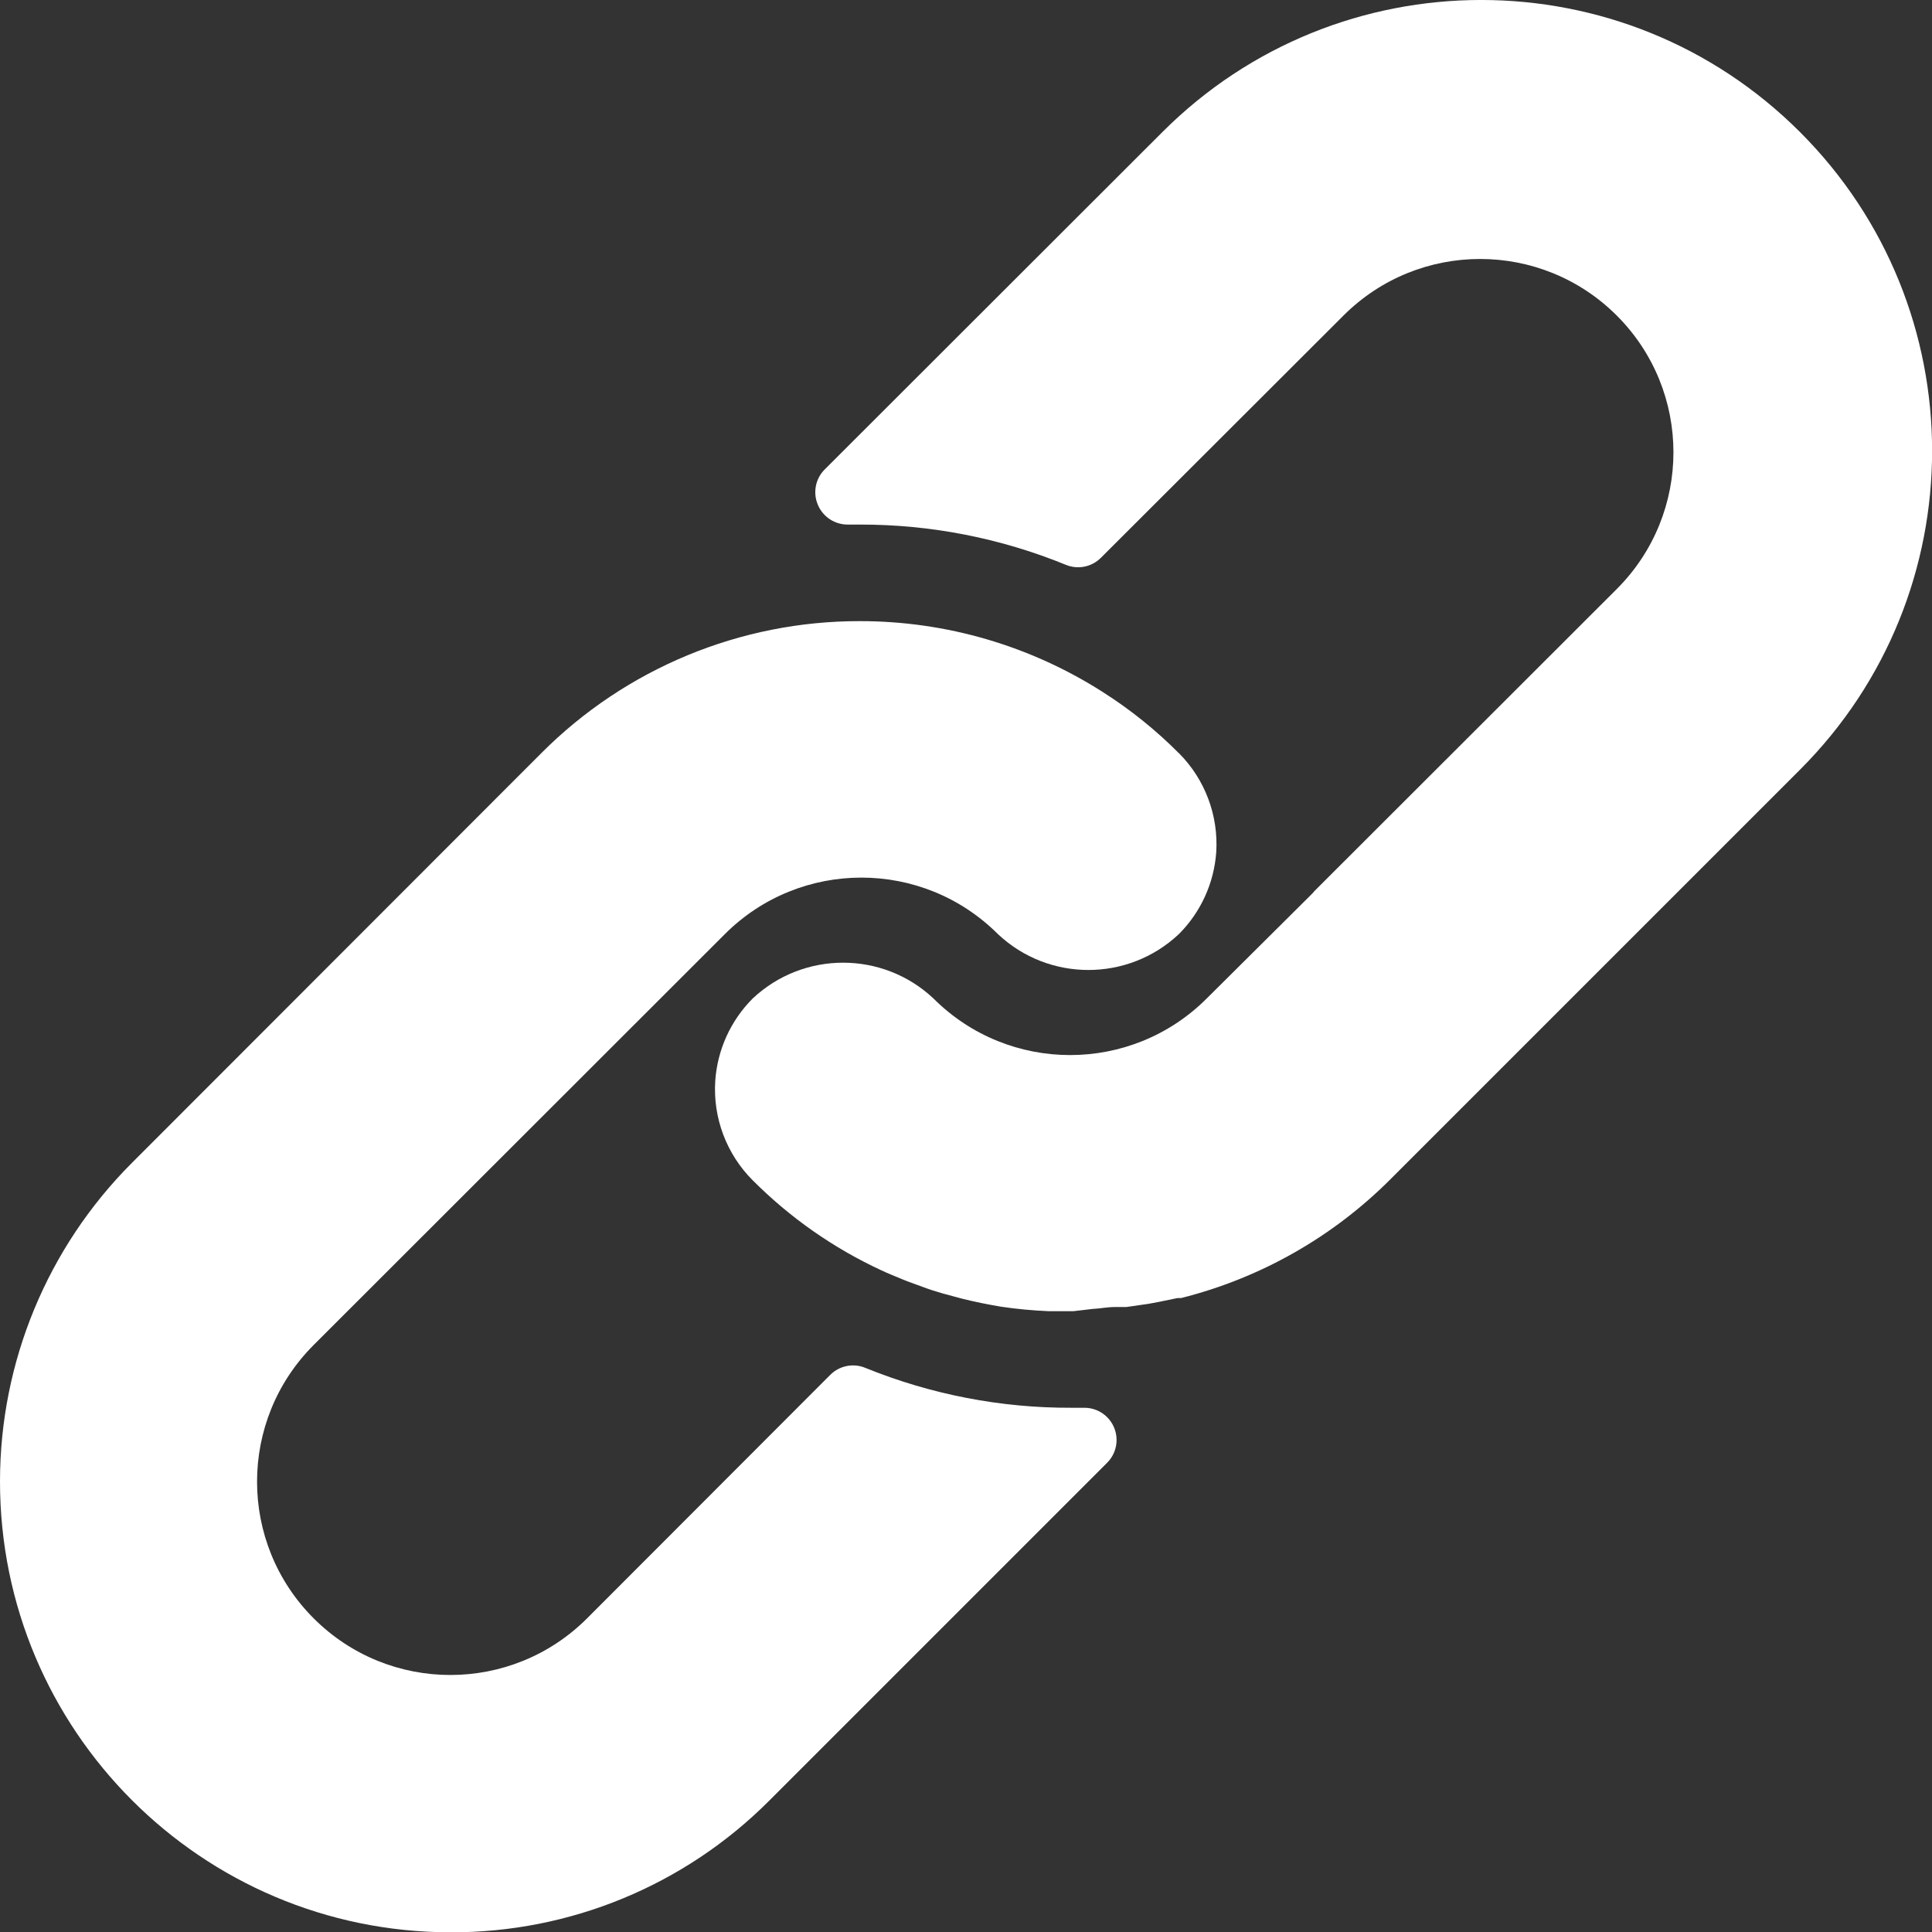 <?xml version="1.0" encoding="UTF-8"?><svg id="Layer_1" xmlns="http://www.w3.org/2000/svg" viewBox="0 0 512.01 512.09"><rect x="0" y="0" width="512.01" height="512.09" fill="#333333" stroke="none"/><defs><style>.cls-1{fill:#fff;stroke-width:0px;}</style></defs><path class="cls-1" d="M312.41,199.6c-6.07-6.1-12.79-11.51-20.05-16.13-19.23-12.32-41.59-18.86-64.43-18.86-31.7-.06-62.11,12.54-84.48,34.99l-108.54,108.63C12.57,330.61.02,360.93,0,392.55c-.04,65.98,53.41,119.5,119.39,119.54,31.65.11,62.03-12.42,84.4-34.82l89.6-89.6c1.63-1.61,2.54-3.82,2.52-6.11-.03-4.71-3.87-8.51-8.58-8.48h-3.41c-18.72.07-37.27-3.53-54.61-10.58-3.2-1.32-6.87-.57-9.3,1.88l-64.43,64.51c-20.01,20.01-52.44,20.01-72.45,0-20.01-20.01-20.01-52.44,0-72.45l108.97-108.89c19.99-19.96,52.37-19.96,72.36,0,13.47,12.68,34.49,12.68,47.96,0,5.8-5.8,9.31-13.49,9.9-21.68.62-9.77-2.98-19.35-9.9-26.28Z"/><path class="cls-1" d="M477.02,34.99c-46.66-46.66-122.3-46.66-168.96,0l-89.51,89.43c-2.46,2.47-3.17,6.18-1.79,9.39,1.36,3.21,4.54,5.27,8.02,5.21h3.16c18.7-.03,37.22,3.59,54.53,10.67,3.2,1.32,6.87.57,9.3-1.88l64.26-64.17c20.01-20.01,52.44-20.01,72.45,0,20.01,20.01,20.01,52.44,0,72.45l-80.04,79.96-.68.77-27.99,27.82c-19.99,19.96-52.37,19.96-72.36,0-13.47-12.68-34.49-12.68-47.96,0-5.83,5.85-9.35,13.61-9.9,21.85-.62,9.77,2.98,19.35,9.9,26.28,9.88,9.92,21.43,18.01,34.13,23.89,1.79.85,3.58,1.54,5.38,2.3,1.79.77,3.67,1.36,5.46,2.05,1.79.68,3.67,1.28,5.46,1.79l5.04,1.36c3.41.85,6.83,1.54,10.33,2.13,4.21.63,8.46,1.02,12.71,1.2h6.48l5.12-.6c1.88-.08,3.84-.51,6.06-.51h2.9l5.89-.85,2.73-.51,4.95-1.02h.94c20.96-5.27,40.1-16.12,55.38-31.4l108.63-108.63c46.66-46.66,46.66-122.3,0-168.96Z"/></svg>